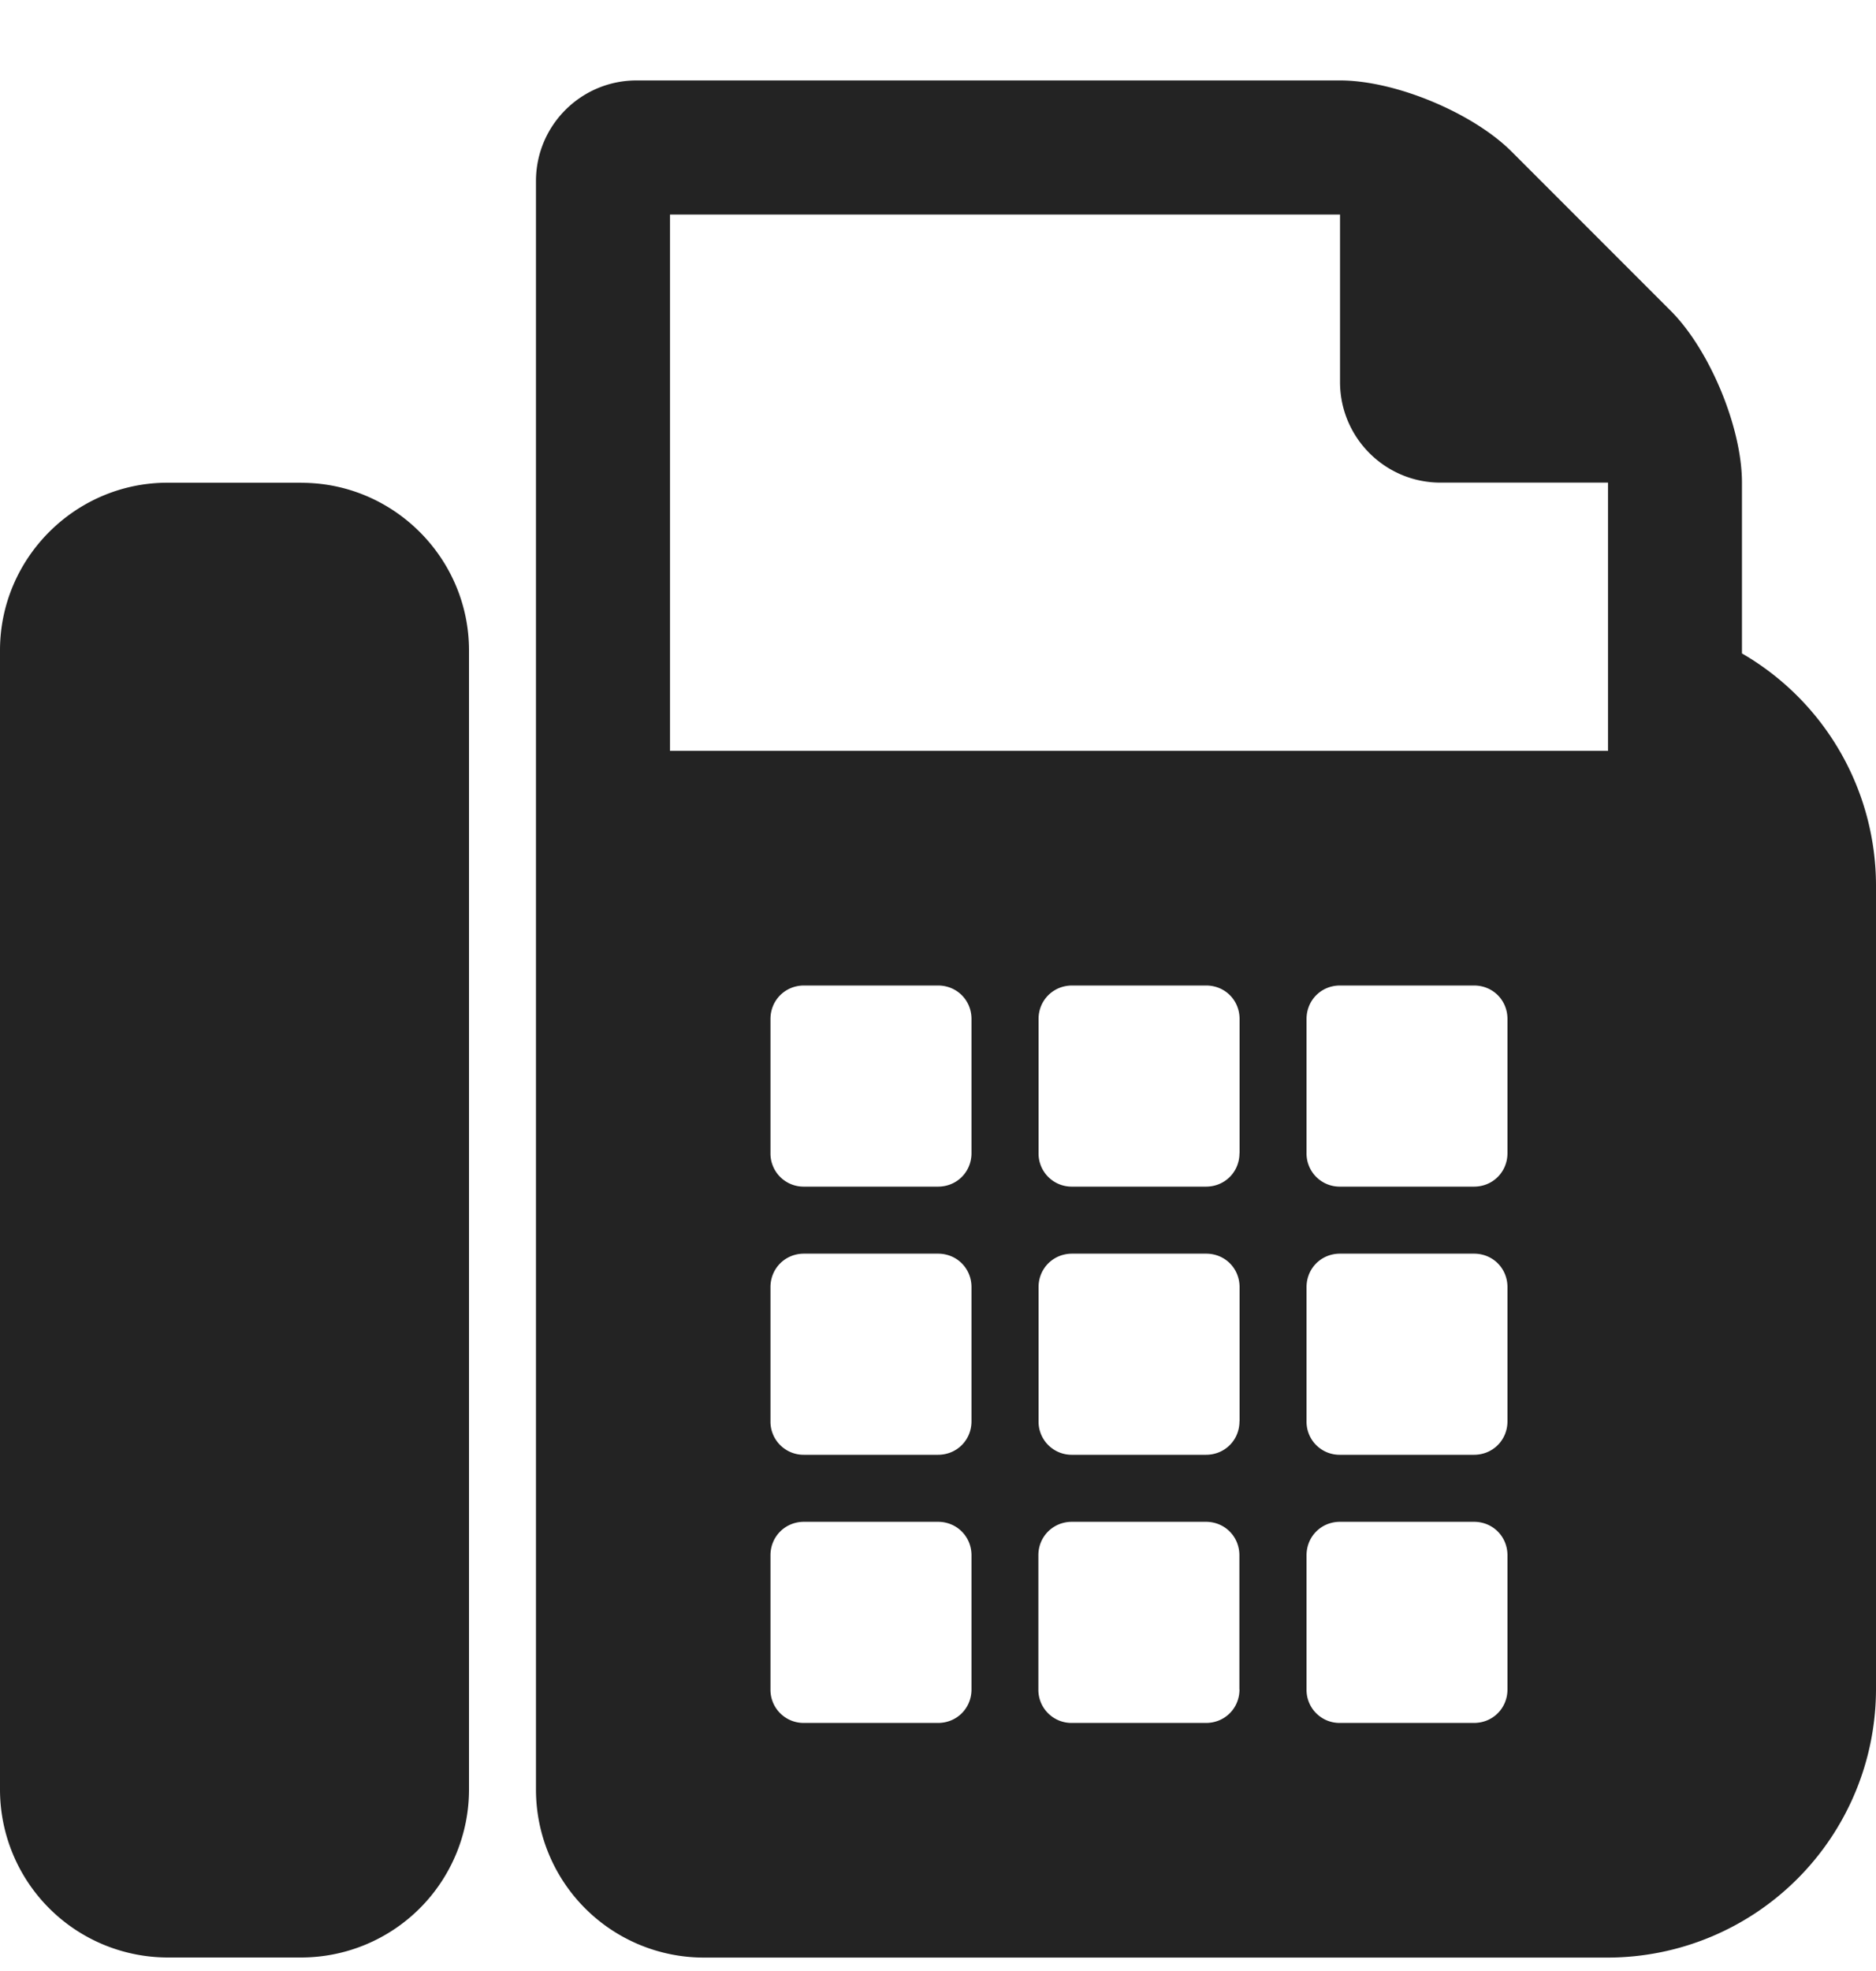 <svg width="20" height="21" fill="none" xmlns="http://www.w3.org/2000/svg"><path d="M3.214 5.143H1.786C.804 5.143 0 5.946 0 6.929V19.07a1.79 1.79 0 001.786 1.786h1.428A1.79 1.79 0 005 19.071V6.93c0-.983-.804-1.786-1.786-1.786zm15.357 1.819v-1.82c0-.59-.346-1.417-.759-1.83l-1.696-1.696c-.413-.413-1.239-.759-1.83-.759h-7.5c-.592 0-1.072.48-1.072 1.072V19.07A1.79 1.79 0 007.5 20.857h9.643A2.863 2.863 0 0020 18V9.429a2.86 2.86 0 00-1.429-2.467zM10.357 18c0 .2-.156.357-.357.357H8.571A.353.353 0 018.214 18v-1.429c0-.2.157-.357.357-.357H10c.2 0 .357.157.357.357V18zm0-2.857c0 .2-.156.357-.357.357H8.571a.353.353 0 01-.357-.357v-1.429c0-.2.157-.357.357-.357H10c.2 0 .357.156.357.357v1.429zm0-2.857c0 .2-.156.357-.357.357H8.571a.353.353 0 01-.357-.357v-1.429c0-.2.157-.357.357-.357H10c.2 0 .357.156.357.357v1.429zM13.214 18c0 .2-.156.357-.357.357H11.43a.353.353 0 01-.36-.357v-1.429c0-.2.157-.357.358-.357h1.428c.201 0 .357.157.357.357V18zm0-2.857c0 .2-.156.357-.357.357H11.43a.353.353 0 01-.358-.357v-1.429c0-.2.157-.357.358-.357h1.428c.201 0 .357.156.357.357v1.429zm0-2.857c0 .2-.156.357-.357.357H11.43a.353.353 0 01-.358-.357v-1.429c0-.2.157-.357.358-.357h1.428c.201 0 .357.156.357.357v1.429zM16.071 18c0 .2-.156.357-.357.357h-1.428a.352.352 0 01-.357-.357v-1.429c0-.2.156-.357.357-.357h1.428c.201 0 .357.157.357.357V18zm0-2.857c0 .2-.156.357-.357.357h-1.428a.352.352 0 01-.357-.357v-1.429c0-.2.156-.357.357-.357h1.428c.201 0 .357.156.357.357v1.429zm0-2.857c0 .2-.156.357-.357.357h-1.428a.353.353 0 01-.357-.357v-1.429c0-.2.156-.357.357-.357h1.428c.201 0 .357.156.357.357v1.429zM17.143 8h-10V2.286h7.143V4.07c0 .592.48 1.072 1.071 1.072h1.786V8z" fill="#232323"/></svg>